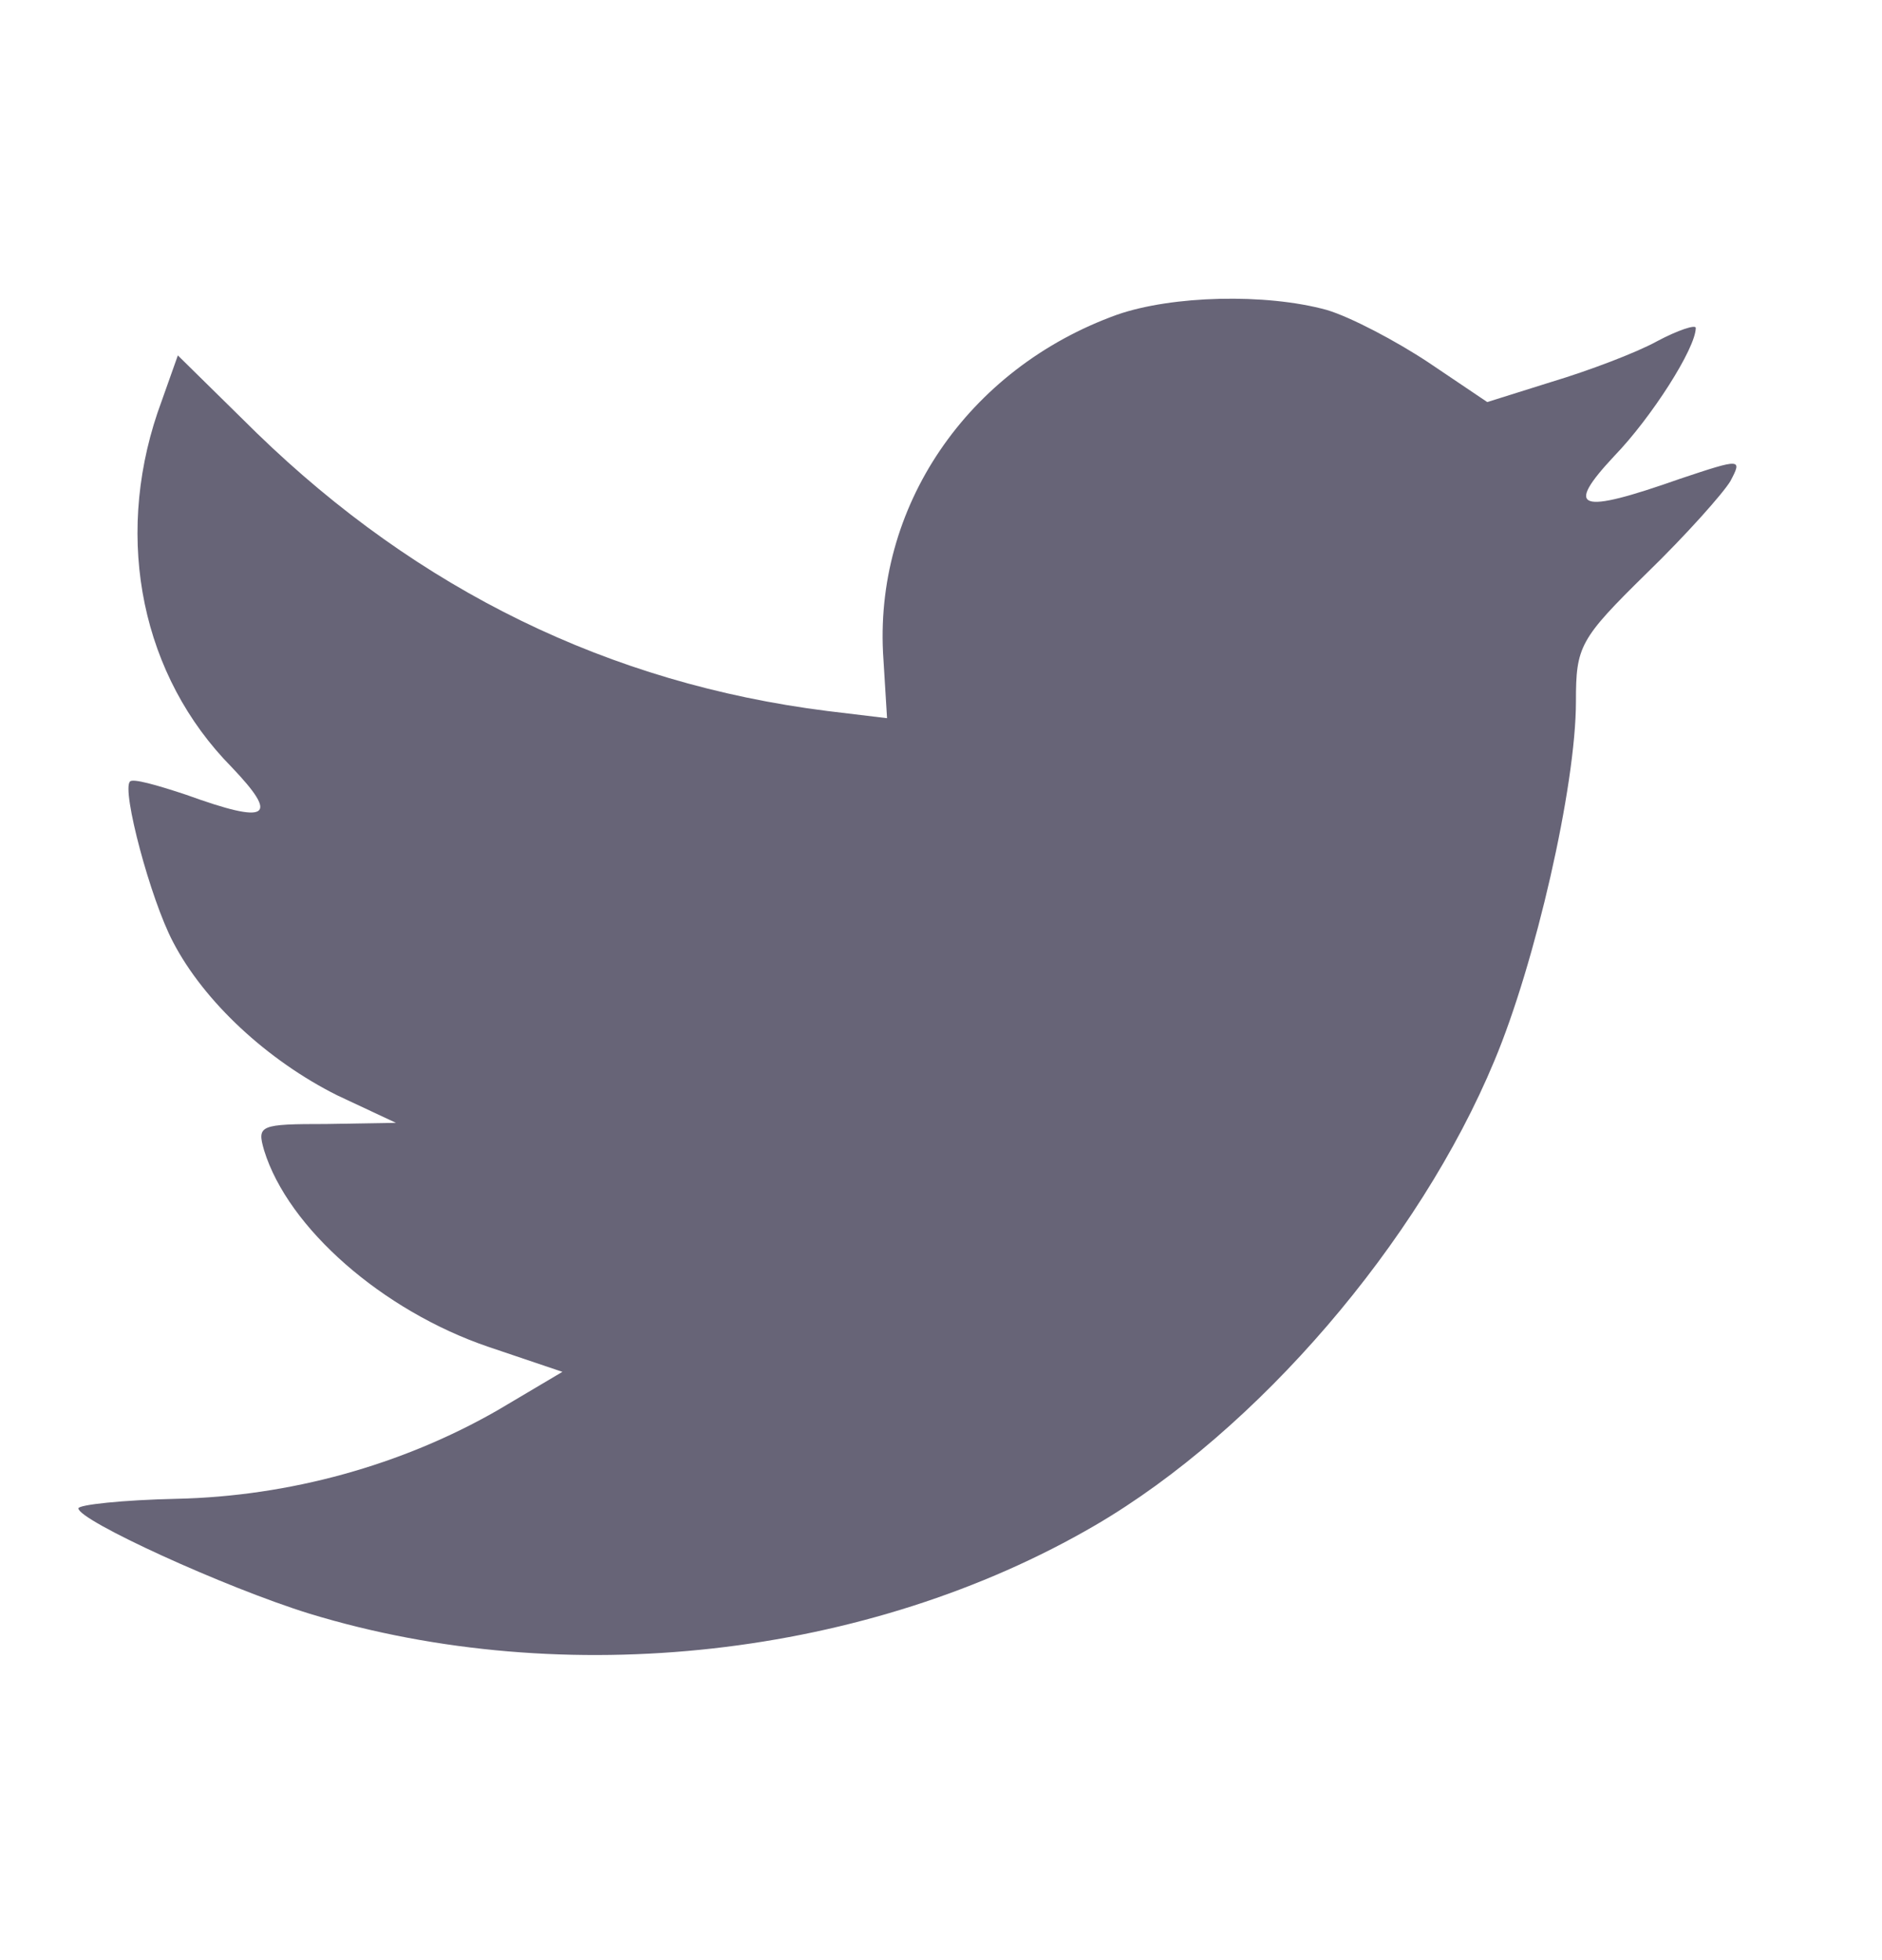 <svg width="24" height="25" viewBox="0 0 24 25" fill="none" xmlns="http://www.w3.org/2000/svg">
<path fillRule="evenodd" clipRule="evenodd" d="M11.266 8.411L11.312 9.16L10.548 9.068C7.768 8.717 5.339 7.526 3.276 5.525L2.268 4.533L2.008 5.266C1.458 6.9 1.81 8.625 2.956 9.786C3.567 10.427 3.429 10.519 2.375 10.137C2.008 10.015 1.687 9.923 1.657 9.969C1.55 10.076 1.917 11.466 2.207 12.015C2.604 12.779 3.414 13.527 4.3 13.97L5.049 14.321L4.162 14.336C3.307 14.336 3.276 14.352 3.368 14.672C3.674 15.665 4.88 16.718 6.225 17.177L7.172 17.497L6.347 17.986C5.125 18.688 3.689 19.085 2.253 19.116C1.565 19.131 1 19.192 1 19.238C1 19.391 2.864 20.246 3.949 20.582C7.203 21.574 11.068 21.147 13.97 19.452C16.033 18.245 18.095 15.848 19.058 13.527C19.577 12.29 20.097 10.03 20.097 8.946C20.097 8.243 20.143 8.152 20.998 7.312C21.502 6.823 21.976 6.289 22.067 6.136C22.22 5.846 22.205 5.846 21.426 6.106C20.127 6.564 19.944 6.503 20.586 5.816C21.059 5.327 21.625 4.441 21.625 4.182C21.625 4.136 21.395 4.212 21.136 4.35C20.861 4.502 20.25 4.731 19.791 4.869L18.966 5.128L18.218 4.624C17.805 4.35 17.225 4.044 16.919 3.953C16.14 3.739 14.948 3.769 14.245 4.014C12.336 4.701 11.129 6.472 11.266 8.411Z" fill="#676477"/>
</svg>
